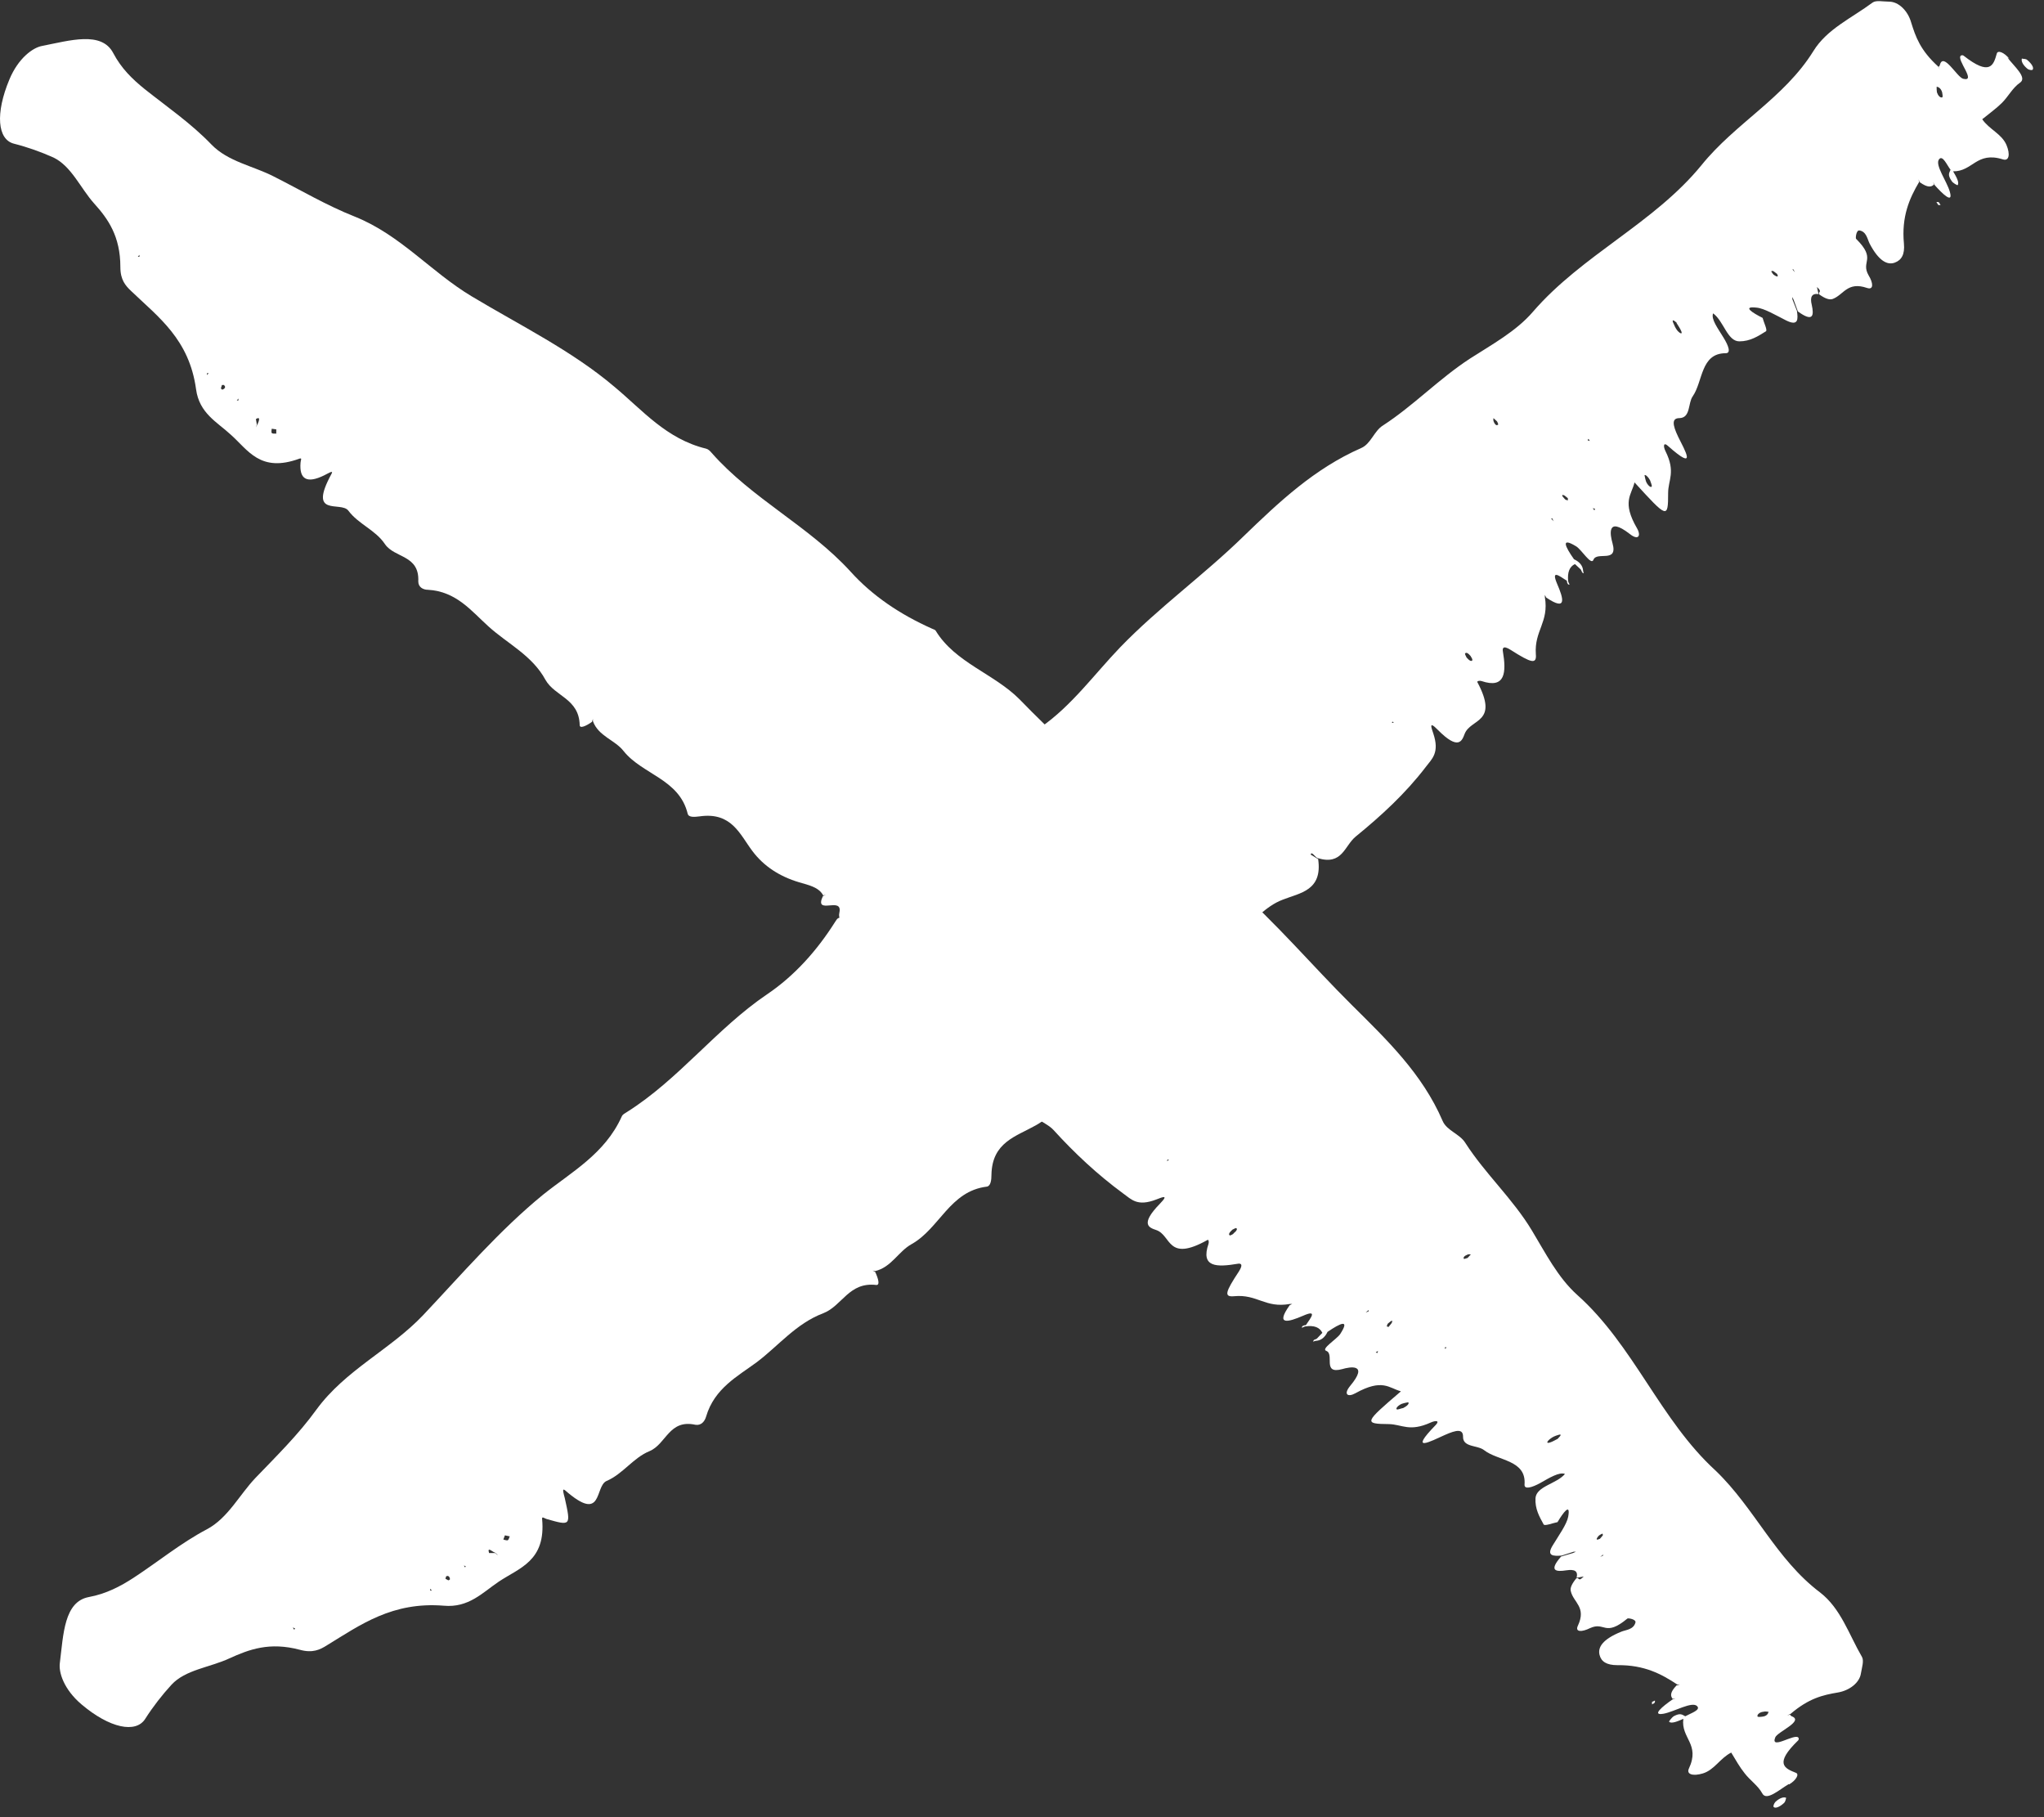 <svg width="36" height="32" viewBox="0 0 36 32" fill="none" xmlns="http://www.w3.org/2000/svg">
<rect x="0" y="0" width="36" height="32" fill="#333333" stroke="none"/>
<g clip-path="url(#clip0_6697_7034)">
<path d="M31.505 31.417C31.34 31.513 31.112 31.723 31.038 31.581C30.964 31.445 30.827 31.355 30.73 31.23C30.639 31.117 30.571 30.993 30.491 30.862C30.292 30.964 30.195 31.168 29.99 31.23C29.819 31.281 29.699 31.247 29.745 31.145C29.95 30.71 29.602 30.613 29.648 30.268C29.546 30.313 29.437 30.359 29.397 30.319C29.392 30.313 29.449 30.24 29.477 30.223C29.602 30.155 29.631 30.2 29.682 30.223C29.773 30.172 29.956 30.115 29.893 30.047C29.808 29.951 29.488 30.144 29.3 30.178C29.078 30.217 29.284 30.047 29.454 29.929L29.511 29.906L29.46 29.917C29.42 29.866 29.409 29.804 29.528 29.68L29.585 29.663H29.54C29.266 29.482 28.964 29.317 28.486 29.323C28.298 29.323 28.201 29.261 28.172 29.142C28.138 29.006 28.23 28.865 28.554 28.734C28.634 28.7 28.771 28.7 28.805 28.57C28.816 28.514 28.674 28.491 28.663 28.502C28.258 28.836 28.269 28.548 28.002 28.672C27.865 28.74 27.734 28.746 27.791 28.627C27.945 28.299 27.711 28.219 27.666 28.021C27.648 27.965 27.688 27.885 27.762 27.795C27.819 27.767 27.791 27.869 27.893 27.761L27.768 27.784C27.797 27.665 27.734 27.631 27.586 27.653C27.403 27.682 27.272 27.665 27.495 27.41L27.705 27.348L27.757 27.325H27.717L27.506 27.393C27.358 27.404 27.227 27.404 27.352 27.206C27.455 27.037 27.597 26.838 27.62 26.708C27.666 26.453 27.529 26.64 27.432 26.804C27.346 26.821 27.204 26.878 27.187 26.844C27.113 26.708 27.033 26.572 27.044 26.38C27.062 26.171 27.415 26.131 27.563 25.956C27.466 25.916 27.29 26.023 27.13 26.114C26.976 26.199 26.845 26.233 26.851 26.142C26.885 25.706 26.384 25.729 26.139 25.537C26.025 25.446 25.763 25.491 25.768 25.299C25.768 25.163 25.66 25.174 25.444 25.271C25.204 25.378 24.794 25.599 25.29 25.09C25.358 25.016 25.29 25.01 25.199 25.05C24.823 25.22 24.697 25.084 24.464 25.078C24.014 25.073 24.025 25.056 24.674 24.501C24.464 24.444 24.35 24.269 23.871 24.535C23.74 24.608 23.655 24.558 23.78 24.405C24.116 24.003 23.769 24.071 23.638 24.11C23.279 24.207 23.512 23.844 23.358 23.788C23.262 23.754 23.541 23.584 23.603 23.494C23.78 23.222 23.615 23.295 23.381 23.454C23.336 23.55 23.267 23.607 23.176 23.612C23.159 23.612 23.142 23.624 23.125 23.624L23.142 23.595C23.142 23.595 23.176 23.584 23.193 23.573L23.29 23.471C23.244 23.375 23.148 23.335 22.988 23.358C22.965 23.363 22.931 23.386 22.931 23.38C22.925 23.358 22.954 23.335 23 23.335C23.096 23.194 23.205 23.058 22.948 23.171C22.698 23.278 22.453 23.352 22.715 22.984L22.76 22.962H22.72C22.282 23.041 22.145 22.786 21.735 22.826C21.552 22.843 21.581 22.752 21.82 22.39C21.911 22.248 21.837 22.248 21.803 22.254C21.433 22.316 21.142 22.322 21.285 21.903C21.296 21.869 21.285 21.824 21.268 21.835C20.55 22.237 20.635 21.75 20.362 21.66C20.248 21.62 20.066 21.569 20.43 21.196C20.601 21.02 20.459 21.088 20.367 21.122C20.031 21.252 19.929 21.122 19.786 21.02C19.331 20.686 18.926 20.307 18.556 19.9C18.391 19.718 18.049 19.713 18.168 19.283C18.168 19.249 18.299 19.164 18.231 19.158L18.157 19.288C17.616 19.407 17.564 19.022 17.439 18.739C17.308 18.439 17.029 18.287 16.852 18.043C16.653 17.777 16.3 17.653 16.197 17.285C16.146 17.104 16.072 16.883 15.73 16.974C15.485 17.036 15.662 16.792 15.753 16.606C15.656 16.668 15.553 16.73 15.502 16.696C15.491 16.691 15.542 16.611 15.565 16.583C15.684 16.481 15.73 16.515 15.787 16.526C15.833 16.181 15.337 16.464 15.172 16.351C15.035 16.26 14.733 16.294 14.784 16.068C14.847 15.774 14.329 16.13 14.494 15.779L14.545 15.757L14.499 15.768C14.42 15.621 14.243 15.587 14.072 15.536C13.73 15.434 13.451 15.253 13.252 14.987C13.03 14.693 12.887 14.296 12.323 14.376C12.232 14.387 12.13 14.398 12.112 14.33C11.964 13.719 11.315 13.64 10.984 13.227C10.831 13.029 10.54 12.966 10.443 12.7V12.661L10.426 12.712C10.323 12.785 10.21 12.836 10.21 12.768C10.198 12.299 9.771 12.265 9.606 11.97C9.372 11.54 8.939 11.336 8.603 11.031C8.307 10.765 8.039 10.414 7.538 10.386C7.452 10.386 7.367 10.34 7.367 10.239C7.389 9.769 6.951 9.831 6.78 9.582C6.615 9.333 6.313 9.231 6.136 8.993C6.005 8.818 5.413 9.123 5.84 8.342C5.88 8.269 5.771 8.342 5.709 8.371C5.409 8.518 5.27 8.444 5.293 8.15C5.293 8.11 5.327 8.059 5.276 8.076C4.581 8.331 4.37 7.924 4.062 7.652C3.823 7.431 3.51 7.278 3.453 6.854C3.333 5.977 2.792 5.586 2.313 5.128C2.211 5.032 2.12 4.93 2.12 4.703C2.12 4.16 1.903 3.854 1.658 3.583C1.419 3.317 1.259 2.926 0.94 2.773C0.724 2.677 0.49 2.592 0.245 2.53C-0.045 2.456 -0.085 1.998 0.166 1.398C0.325 1.019 0.581 0.838 0.741 0.809C1.231 0.713 1.789 0.543 1.994 0.934C2.137 1.206 2.33 1.392 2.547 1.568C2.946 1.885 3.367 2.173 3.726 2.547C4.017 2.847 4.455 2.92 4.82 3.107C5.293 3.345 5.749 3.617 6.25 3.815C7.053 4.137 7.589 4.788 8.307 5.218C9.156 5.728 10.073 6.175 10.825 6.814C11.315 7.222 11.736 7.731 12.437 7.901C12.477 7.912 12.505 7.941 12.534 7.975C13.246 8.784 14.249 9.265 14.978 10.063C15.365 10.493 15.855 10.821 16.414 11.07C16.436 11.082 16.471 11.087 16.482 11.11C16.824 11.67 17.508 11.863 17.958 12.316C18.527 12.899 19.114 13.47 19.866 13.872C20.037 13.963 20.105 14.155 20.219 14.302C20.641 14.817 21.239 15.162 21.735 15.604C22.475 16.249 23.108 17.002 23.803 17.692C24.418 18.303 25.05 18.904 25.409 19.741C25.483 19.911 25.711 19.968 25.808 20.126C26.161 20.675 26.646 21.111 26.982 21.671C27.221 22.067 27.438 22.497 27.779 22.803C28.776 23.692 29.238 25.005 30.218 25.899C30.907 26.561 31.277 27.455 32.058 28.044C32.423 28.327 32.565 28.785 32.793 29.176C32.833 29.244 32.793 29.363 32.776 29.465C32.753 29.634 32.571 29.77 32.371 29.804C32.103 29.849 31.858 29.906 31.534 30.183L31.477 30.206L31.528 30.195C31.528 30.195 31.54 30.217 31.557 30.223C31.779 30.308 31.306 30.495 31.266 30.596C31.175 30.828 31.619 30.512 31.676 30.602C31.682 30.613 31.682 30.636 31.671 30.647C31.243 31.061 31.431 31.14 31.631 31.219C31.693 31.242 31.636 31.349 31.511 31.423L31.505 31.417ZM2.456 4.528V4.488L2.427 4.522H2.456V4.528ZM3.681 6.571H3.646V6.605L3.675 6.571H3.681ZM3.948 6.78C3.948 6.78 3.92 6.78 3.909 6.78L3.891 6.837C3.891 6.837 3.903 6.865 3.92 6.86C3.966 6.843 3.977 6.809 3.948 6.786V6.78ZM4.199 7.052V7.018L4.171 7.052H4.199ZM4.507 7.527L4.535 7.471C4.535 7.471 4.615 7.312 4.507 7.38L4.524 7.477L4.507 7.527ZM4.866 7.641V7.561L4.786 7.55C4.786 7.55 4.775 7.612 4.786 7.624C4.803 7.641 4.837 7.635 4.86 7.635L4.866 7.641ZM20.59 20.42H20.561L20.555 20.449L20.59 20.42ZM21.723 21.722C21.78 21.677 21.803 21.637 21.769 21.626C21.758 21.626 21.729 21.643 21.706 21.654C21.649 21.705 21.632 21.739 21.661 21.756C21.672 21.756 21.706 21.739 21.723 21.728V21.722ZM24.105 23.092V23.069L24.053 23.114L24.105 23.092ZM25.791 22.169C25.791 22.169 25.831 22.158 25.848 22.152L25.905 22.09C25.905 22.09 25.877 22.084 25.854 22.09C25.791 22.113 25.763 22.146 25.785 22.169H25.791ZM24.458 23.363C24.458 23.363 24.498 23.318 24.509 23.301C24.538 23.244 24.515 23.244 24.452 23.301C24.435 23.312 24.43 23.335 24.424 23.358L24.464 23.369L24.458 23.363ZM24.259 23.827L24.27 23.788L24.23 23.816L24.259 23.827ZM25.478 23.731L25.455 23.72L25.444 23.754L25.478 23.731ZM24.805 24.693C24.805 24.693 24.732 24.705 24.686 24.722C24.623 24.75 24.578 24.801 24.6 24.818C24.617 24.829 24.674 24.801 24.714 24.795C24.783 24.761 24.823 24.716 24.805 24.699V24.693ZM27.438 25.333C27.5 25.271 27.506 25.248 27.438 25.271C27.398 25.282 27.341 25.305 27.301 25.339C27.238 25.39 27.233 25.424 27.301 25.401C27.341 25.39 27.398 25.355 27.443 25.333H27.438ZM28.178 27.099C28.178 27.099 28.212 27.059 28.23 27.037C28.23 27.025 28.23 27.003 28.218 27.008C28.201 27.014 28.161 27.037 28.15 27.053C28.104 27.11 28.116 27.127 28.172 27.099H28.178ZM28.235 27.393V27.376L28.184 27.416L28.235 27.393ZM31.152 30.144C31.118 30.144 31.095 30.132 31.055 30.144C30.998 30.149 30.947 30.189 30.953 30.223C30.953 30.24 31.01 30.234 31.044 30.229C31.101 30.223 31.141 30.189 31.146 30.149L31.152 30.144Z" fill="white"/>
<path d="M31.46 31.66C31.42 31.638 31.346 31.66 31.272 31.728C31.244 31.757 31.227 31.808 31.238 31.819C31.266 31.853 31.346 31.819 31.42 31.751C31.449 31.723 31.449 31.689 31.46 31.655V31.66Z" fill="white"/>
<path d="M29.096 29.974V30.014C29.096 30.014 29.141 29.991 29.141 29.985C29.152 29.968 29.147 29.957 29.147 29.946L29.09 29.974H29.096Z" fill="white"/>
<path d="M35.356 1.013C35.47 1.166 35.71 1.364 35.579 1.455C35.447 1.545 35.373 1.698 35.26 1.811C35.157 1.913 35.037 1.998 34.912 2.1C35.037 2.281 35.254 2.355 35.339 2.553C35.408 2.717 35.385 2.841 35.277 2.807C34.809 2.66 34.747 3.022 34.399 3.017C34.456 3.113 34.513 3.215 34.479 3.26C34.473 3.266 34.394 3.221 34.377 3.192C34.291 3.073 34.337 3.039 34.354 2.989C34.291 2.909 34.217 2.728 34.154 2.802C34.069 2.898 34.291 3.192 34.342 3.379C34.405 3.6 34.211 3.413 34.075 3.26L34.046 3.204L34.063 3.249C34.017 3.294 33.955 3.311 33.812 3.209L33.79 3.158L33.801 3.204C33.63 3.492 33.488 3.815 33.533 4.29C33.55 4.477 33.493 4.579 33.374 4.624C33.243 4.675 33.089 4.596 32.929 4.29C32.889 4.211 32.872 4.075 32.747 4.058C32.69 4.053 32.679 4.2 32.69 4.205C33.06 4.573 32.764 4.596 32.912 4.851C32.992 4.981 33.004 5.111 32.884 5.071C32.536 4.952 32.474 5.19 32.28 5.264C32.223 5.286 32.143 5.258 32.041 5.184C32.012 5.134 32.109 5.151 32.001 5.054L32.029 5.179C31.91 5.162 31.875 5.23 31.91 5.371C31.95 5.552 31.938 5.683 31.665 5.484L31.591 5.281L31.568 5.23V5.269L31.648 5.473C31.67 5.62 31.676 5.75 31.459 5.643C31.277 5.552 31.072 5.428 30.935 5.417C30.673 5.388 30.873 5.513 31.044 5.598C31.066 5.683 31.135 5.818 31.101 5.835C30.964 5.92 30.827 6.011 30.634 6.011C30.423 6.011 30.36 5.654 30.172 5.518C30.132 5.62 30.258 5.784 30.354 5.943C30.445 6.09 30.491 6.22 30.394 6.22C29.95 6.22 29.995 6.718 29.813 6.979C29.728 7.097 29.779 7.358 29.579 7.363C29.443 7.363 29.454 7.477 29.557 7.692C29.671 7.924 29.91 8.326 29.374 7.85C29.3 7.782 29.289 7.856 29.334 7.946C29.517 8.314 29.38 8.45 29.38 8.682C29.38 9.141 29.363 9.124 28.788 8.495C28.736 8.716 28.56 8.835 28.833 9.305C28.907 9.435 28.856 9.525 28.702 9.401C28.292 9.084 28.36 9.424 28.4 9.565C28.503 9.927 28.121 9.701 28.064 9.859C28.024 9.961 27.859 9.684 27.762 9.622C27.483 9.452 27.563 9.622 27.722 9.848C27.819 9.893 27.876 9.961 27.882 10.046C27.882 10.063 27.893 10.08 27.893 10.097L27.865 10.08C27.865 10.08 27.853 10.046 27.842 10.029L27.739 9.933C27.642 9.978 27.603 10.08 27.62 10.239C27.625 10.261 27.648 10.295 27.642 10.295C27.62 10.301 27.597 10.273 27.597 10.227C27.449 10.131 27.318 10.029 27.426 10.284C27.534 10.533 27.608 10.776 27.232 10.522L27.209 10.476V10.516C27.284 10.957 27.021 11.105 27.05 11.518C27.067 11.704 26.97 11.676 26.606 11.444C26.463 11.354 26.463 11.427 26.469 11.467C26.532 11.84 26.515 12.135 26.093 11.993C26.059 11.982 26.013 11.993 26.019 12.01C26.406 12.735 25.905 12.65 25.797 12.921C25.751 13.04 25.694 13.227 25.324 12.853C25.153 12.678 25.215 12.825 25.244 12.916C25.358 13.255 25.221 13.363 25.113 13.504C24.754 13.974 24.327 14.365 23.877 14.732C23.677 14.897 23.643 15.242 23.21 15.112C23.176 15.112 23.096 14.976 23.085 15.049L23.216 15.129C23.296 15.683 22.897 15.723 22.595 15.842C22.276 15.961 22.088 16.232 21.814 16.402C21.518 16.589 21.359 16.94 20.965 17.025C20.772 17.064 20.544 17.127 20.595 17.477C20.635 17.732 20.401 17.54 20.225 17.432C20.276 17.54 20.327 17.647 20.288 17.692C20.282 17.698 20.202 17.647 20.179 17.619C20.088 17.489 20.134 17.449 20.151 17.392C19.798 17.319 20.031 17.84 19.894 17.998C19.786 18.128 19.78 18.434 19.553 18.366C19.262 18.281 19.553 18.83 19.222 18.632L19.205 18.581V18.626C19.051 18.694 18.994 18.87 18.92 19.04C18.766 19.373 18.544 19.651 18.237 19.82C17.895 20.013 17.473 20.115 17.462 20.686C17.462 20.777 17.45 20.884 17.382 20.896C16.727 20.975 16.55 21.632 16.055 21.909C15.821 22.039 15.701 22.316 15.411 22.384L15.371 22.373L15.416 22.401C15.468 22.515 15.502 22.633 15.434 22.628C14.949 22.571 14.835 22.996 14.499 23.126C14.021 23.307 13.713 23.697 13.331 23.986C12.995 24.235 12.585 24.445 12.437 24.943C12.414 25.027 12.351 25.107 12.249 25.09C11.782 24.988 11.736 25.429 11.44 25.554C11.149 25.673 10.973 25.956 10.682 26.08C10.471 26.176 10.625 26.833 9.953 26.244C9.89 26.193 9.93 26.312 9.947 26.38C10.056 26.872 10.056 26.872 9.623 26.748C9.588 26.737 9.543 26.697 9.548 26.748C9.617 27.489 9.15 27.608 8.785 27.852C8.5 28.044 8.255 28.316 7.817 28.276C6.911 28.203 6.352 28.61 5.76 28.972C5.635 29.052 5.504 29.114 5.281 29.052C4.746 28.91 4.387 29.046 4.039 29.204C3.698 29.363 3.265 29.402 3.02 29.668C2.854 29.849 2.695 30.053 2.558 30.268C2.393 30.529 1.931 30.433 1.436 30.014C1.122 29.748 1.031 29.448 1.054 29.284C1.117 28.78 1.128 28.203 1.567 28.123C1.869 28.067 2.119 27.936 2.353 27.784C2.786 27.501 3.185 27.172 3.646 26.929C4.017 26.731 4.216 26.323 4.501 26.024C4.871 25.639 5.253 25.265 5.572 24.824C6.085 24.122 6.871 23.771 7.452 23.16C8.141 22.43 8.796 21.666 9.566 21.037C10.067 20.636 10.654 20.319 10.95 19.662C10.967 19.622 11.007 19.605 11.041 19.583C11.958 19.006 12.614 18.117 13.508 17.511C13.986 17.189 14.385 16.747 14.71 16.232C14.727 16.21 14.739 16.181 14.761 16.17C15.377 15.915 15.633 15.242 16.134 14.857C16.778 14.359 17.416 13.844 17.872 13.125C17.974 12.961 18.174 12.916 18.328 12.808C18.875 12.429 19.273 11.874 19.729 11.399C20.407 10.697 21.205 10.125 21.9 9.446C22.521 8.846 23.148 8.252 23.974 7.89C24.145 7.816 24.201 7.59 24.355 7.494C24.896 7.143 25.341 6.673 25.888 6.316C26.275 6.067 26.703 5.835 26.999 5.49C27.865 4.488 29.129 3.934 29.967 2.909C30.565 2.168 31.425 1.726 31.938 0.9C32.177 0.51 32.616 0.317 32.981 0.045C33.043 0 33.169 0.029 33.271 0.029C33.442 0.029 33.602 0.193 33.659 0.391C33.738 0.645 33.818 0.883 34.137 1.172L34.166 1.228L34.143 1.177C34.143 1.177 34.166 1.16 34.166 1.143C34.228 0.911 34.468 1.359 34.576 1.387C34.821 1.449 34.45 1.047 34.536 0.979C34.547 0.974 34.565 0.968 34.582 0.979C35.049 1.347 35.111 1.149 35.168 0.945C35.185 0.877 35.299 0.923 35.391 1.036L35.356 1.013ZM5.19 28.672L5.156 28.661L5.184 28.701L5.196 28.672H5.19ZM7.577 27.976V28.01H7.606L7.577 27.976ZM7.856 27.761C7.856 27.761 7.851 27.789 7.845 27.801L7.896 27.829C7.896 27.829 7.925 27.823 7.925 27.806C7.919 27.761 7.891 27.738 7.856 27.761ZM8.204 27.58L8.17 27.569L8.193 27.603L8.204 27.574V27.58ZM8.762 27.376L8.711 27.337C8.683 27.337 8.574 27.223 8.614 27.348H8.717L8.762 27.382V27.376ZM8.973 27.054L8.893 27.037L8.865 27.11C8.865 27.11 8.928 27.133 8.945 27.122C8.962 27.11 8.967 27.076 8.979 27.054H8.973ZM24.526 12.701L24.515 12.729H24.549L24.52 12.701H24.526ZM25.905 11.557C25.859 11.501 25.819 11.478 25.802 11.512C25.802 11.523 25.819 11.557 25.831 11.58C25.882 11.637 25.916 11.654 25.933 11.625C25.933 11.614 25.922 11.58 25.905 11.563V11.557ZM27.34 9.129H27.318L27.363 9.18L27.34 9.129ZM26.389 7.477C26.389 7.477 26.378 7.437 26.366 7.42L26.304 7.363C26.304 7.363 26.298 7.392 26.304 7.414C26.326 7.477 26.361 7.505 26.383 7.477H26.389ZM27.62 8.778C27.62 8.778 27.574 8.739 27.557 8.727C27.5 8.699 27.5 8.727 27.557 8.784C27.568 8.801 27.591 8.807 27.614 8.812V8.773L27.62 8.778ZM28.093 8.96L28.053 8.948L28.081 8.988L28.093 8.96ZM27.973 7.731L27.962 7.754L28.001 7.765L27.979 7.731H27.973ZM28.964 8.365C28.964 8.365 28.976 8.439 28.993 8.484C29.021 8.546 29.073 8.592 29.09 8.569C29.101 8.552 29.073 8.495 29.061 8.456C29.027 8.394 28.976 8.348 28.959 8.371L28.964 8.365ZM29.534 5.688C29.471 5.626 29.443 5.626 29.471 5.688C29.488 5.728 29.511 5.784 29.545 5.824C29.602 5.886 29.637 5.886 29.608 5.824C29.591 5.784 29.557 5.734 29.528 5.688H29.534ZM31.289 4.817C31.289 4.817 31.249 4.783 31.226 4.771C31.215 4.771 31.192 4.771 31.198 4.783C31.209 4.8 31.232 4.839 31.249 4.845C31.311 4.885 31.328 4.873 31.294 4.817H31.289ZM31.585 4.743H31.568L31.613 4.794L31.585 4.743ZM34.109 1.528C34.109 1.562 34.109 1.591 34.114 1.625C34.132 1.681 34.171 1.726 34.206 1.715C34.223 1.709 34.211 1.659 34.206 1.625C34.188 1.568 34.154 1.534 34.114 1.528H34.109Z" fill="white"/>
<path d="M35.611 1.03C35.594 1.076 35.628 1.143 35.702 1.206C35.731 1.234 35.788 1.24 35.799 1.228C35.828 1.194 35.782 1.121 35.708 1.059C35.679 1.03 35.64 1.042 35.605 1.03H35.611Z" fill="white"/>
<path d="M34.14 3.611H34.179C34.179 3.611 34.151 3.566 34.145 3.56C34.128 3.554 34.117 3.56 34.105 3.56L34.14 3.611Z" fill="white"/>
</g>
<defs>
<clipPath id="clip0_6697_7034">
<rect width="36" height="32" fill="white"/>
</clipPath>
</defs>
</svg>
